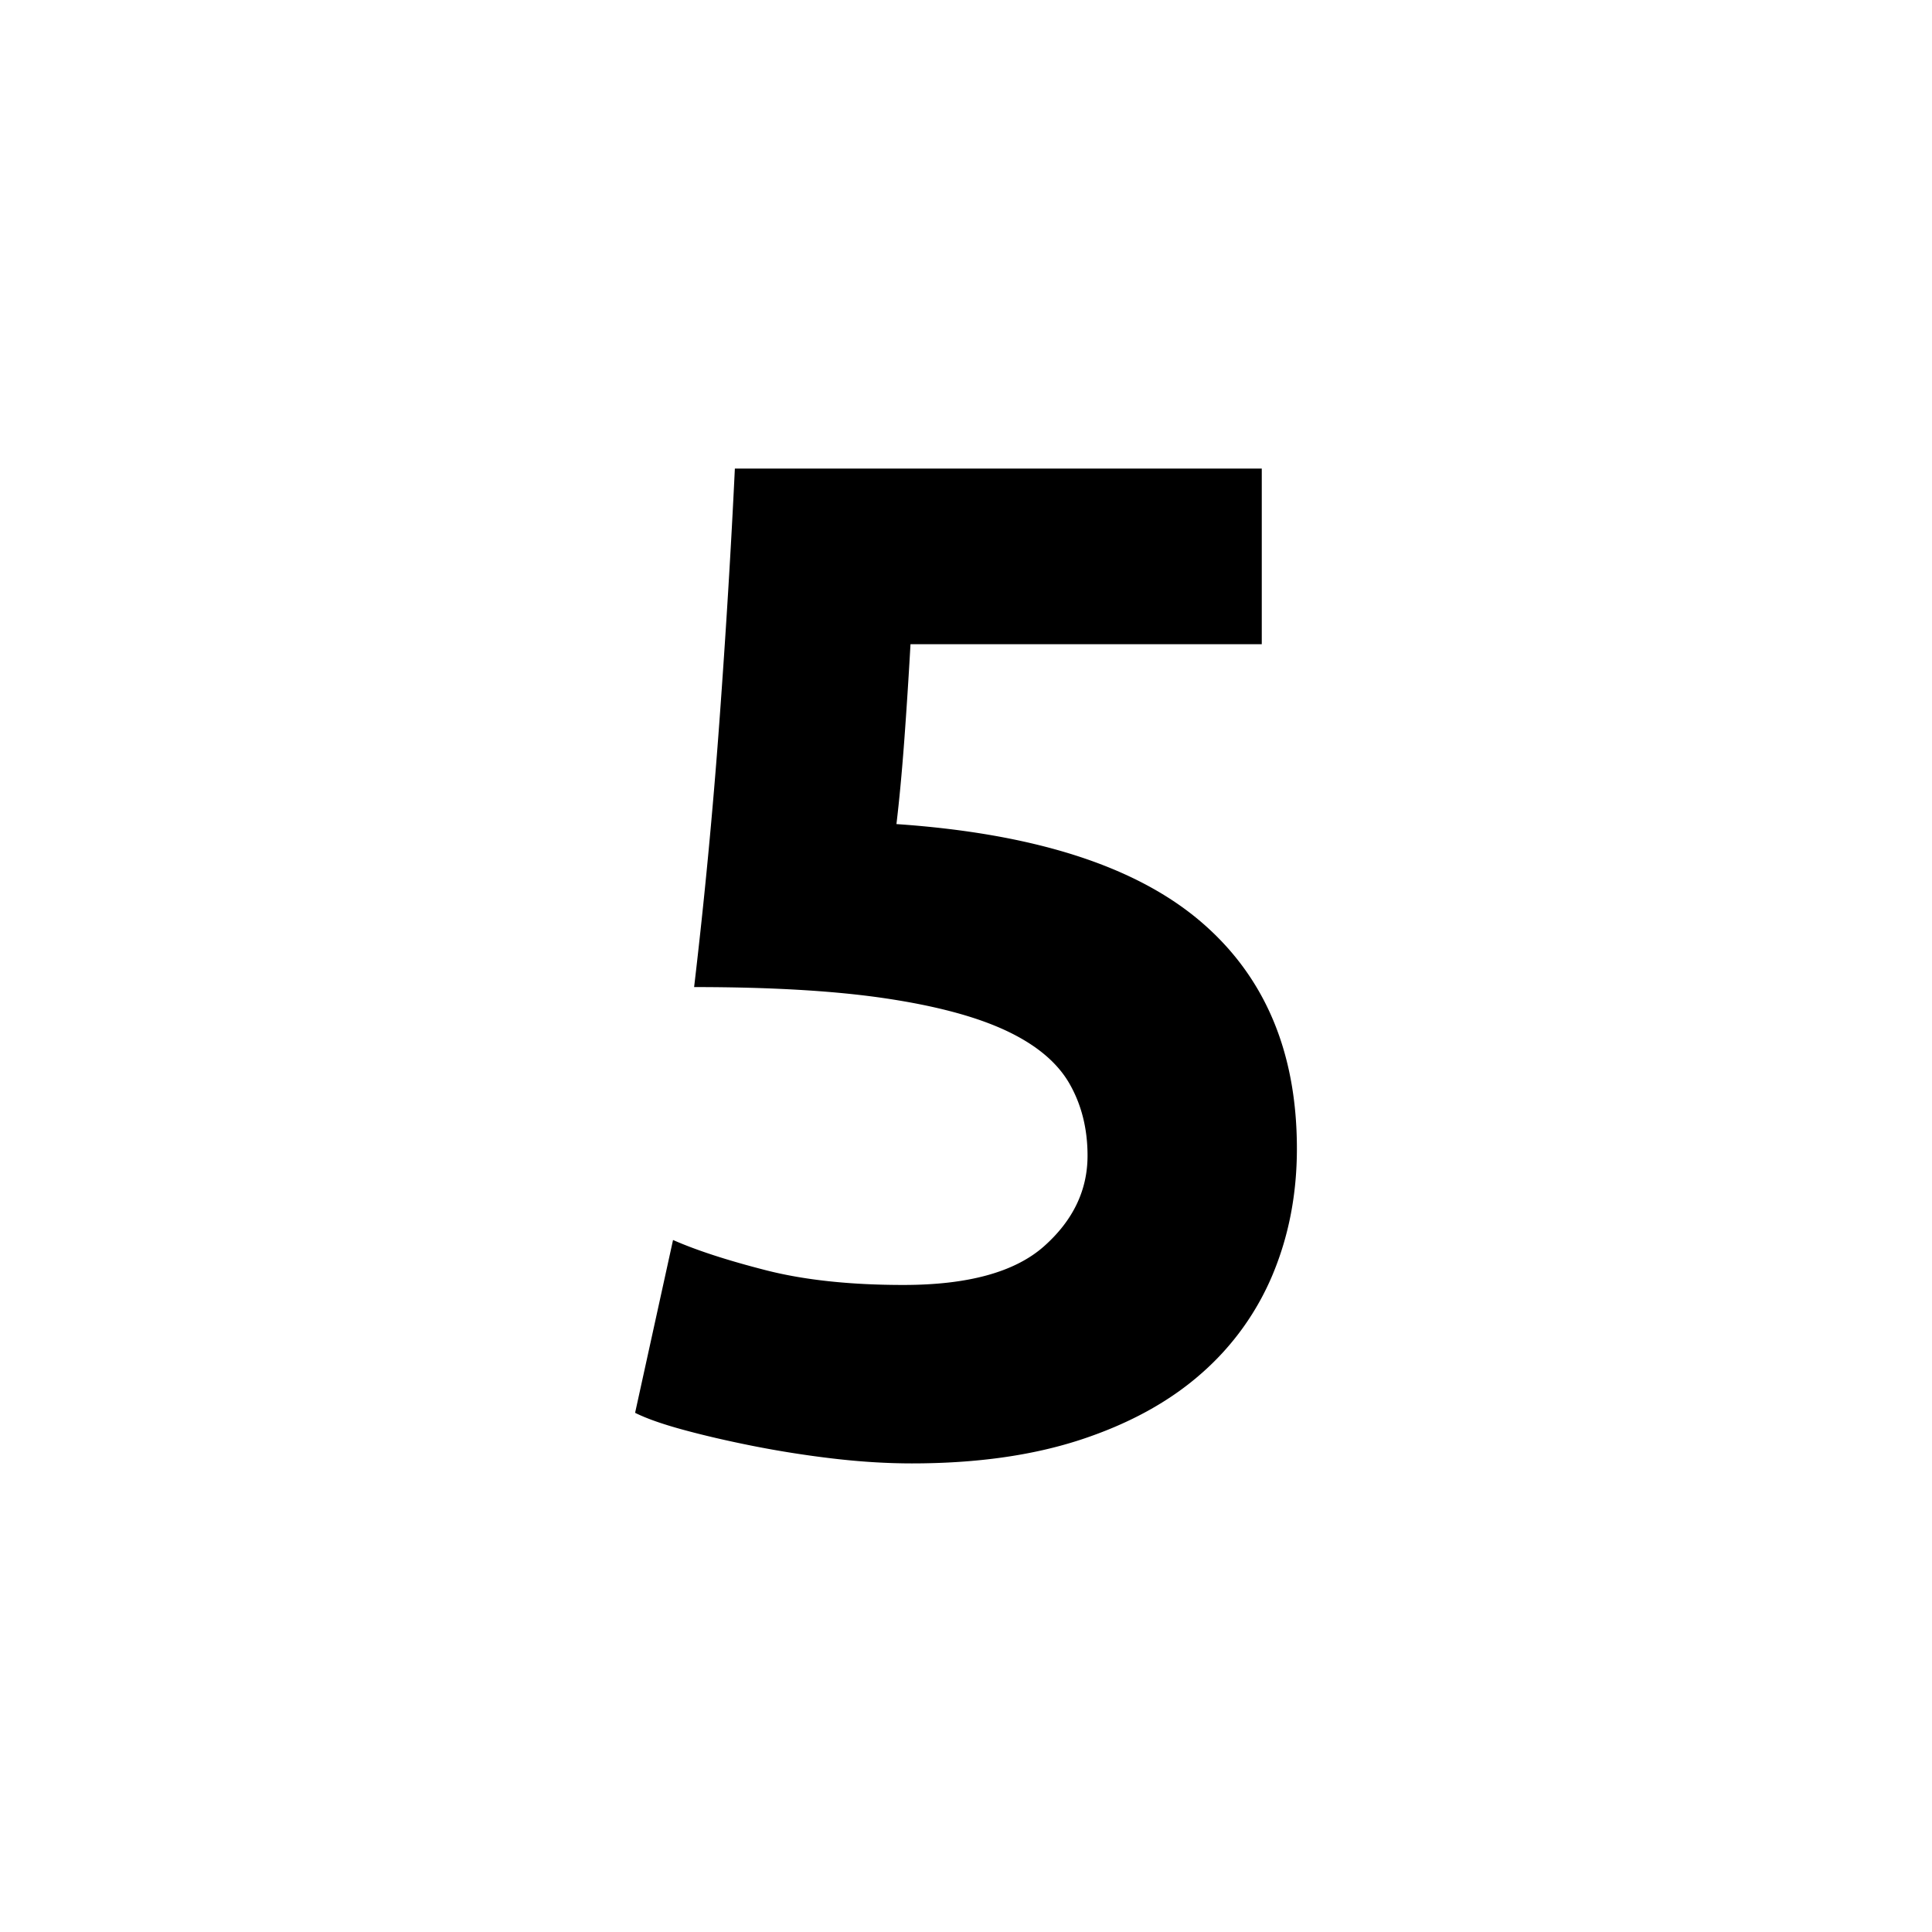 <svg data-name="Vrstva 2" xmlns="http://www.w3.org/2000/svg" viewBox="0 0 55 55"><path d="M30.96 32.9c0-.773-.174-1.46-.52-2.06-.347-.6-.947-1.1-1.8-1.5-.854-.4-2-.706-3.44-.92s-3.254-.32-5.44-.32c.293-2.48.533-5 .72-7.56.187-2.56.333-4.96.44-7.2h15v5h-10c-.054.96-.114 1.887-.18 2.78-.067.894-.14 1.673-.22 2.34 3.893.267 6.766 1.18 8.62 2.74 1.853 1.56 2.78 3.727 2.78 6.5 0 1.28-.227 2.467-.68 3.56a7.666 7.666 0 0 1-2.04 2.84c-.907.8-2.047 1.427-3.42 1.88-1.374.453-2.98.68-4.82.68-.72 0-1.473-.047-2.26-.14a29.4 29.4 0 0 1-2.28-.36c-.733-.146-1.394-.3-1.98-.46-.587-.16-1.04-.32-1.36-.48l1.08-4.92c.666.294 1.547.58 2.64.86 1.093.28 2.4.42 3.92.42 1.84 0 3.173-.367 4-1.1.826-.734 1.24-1.593 1.24-2.58Z" data-name="Vrstva 1"/></svg>